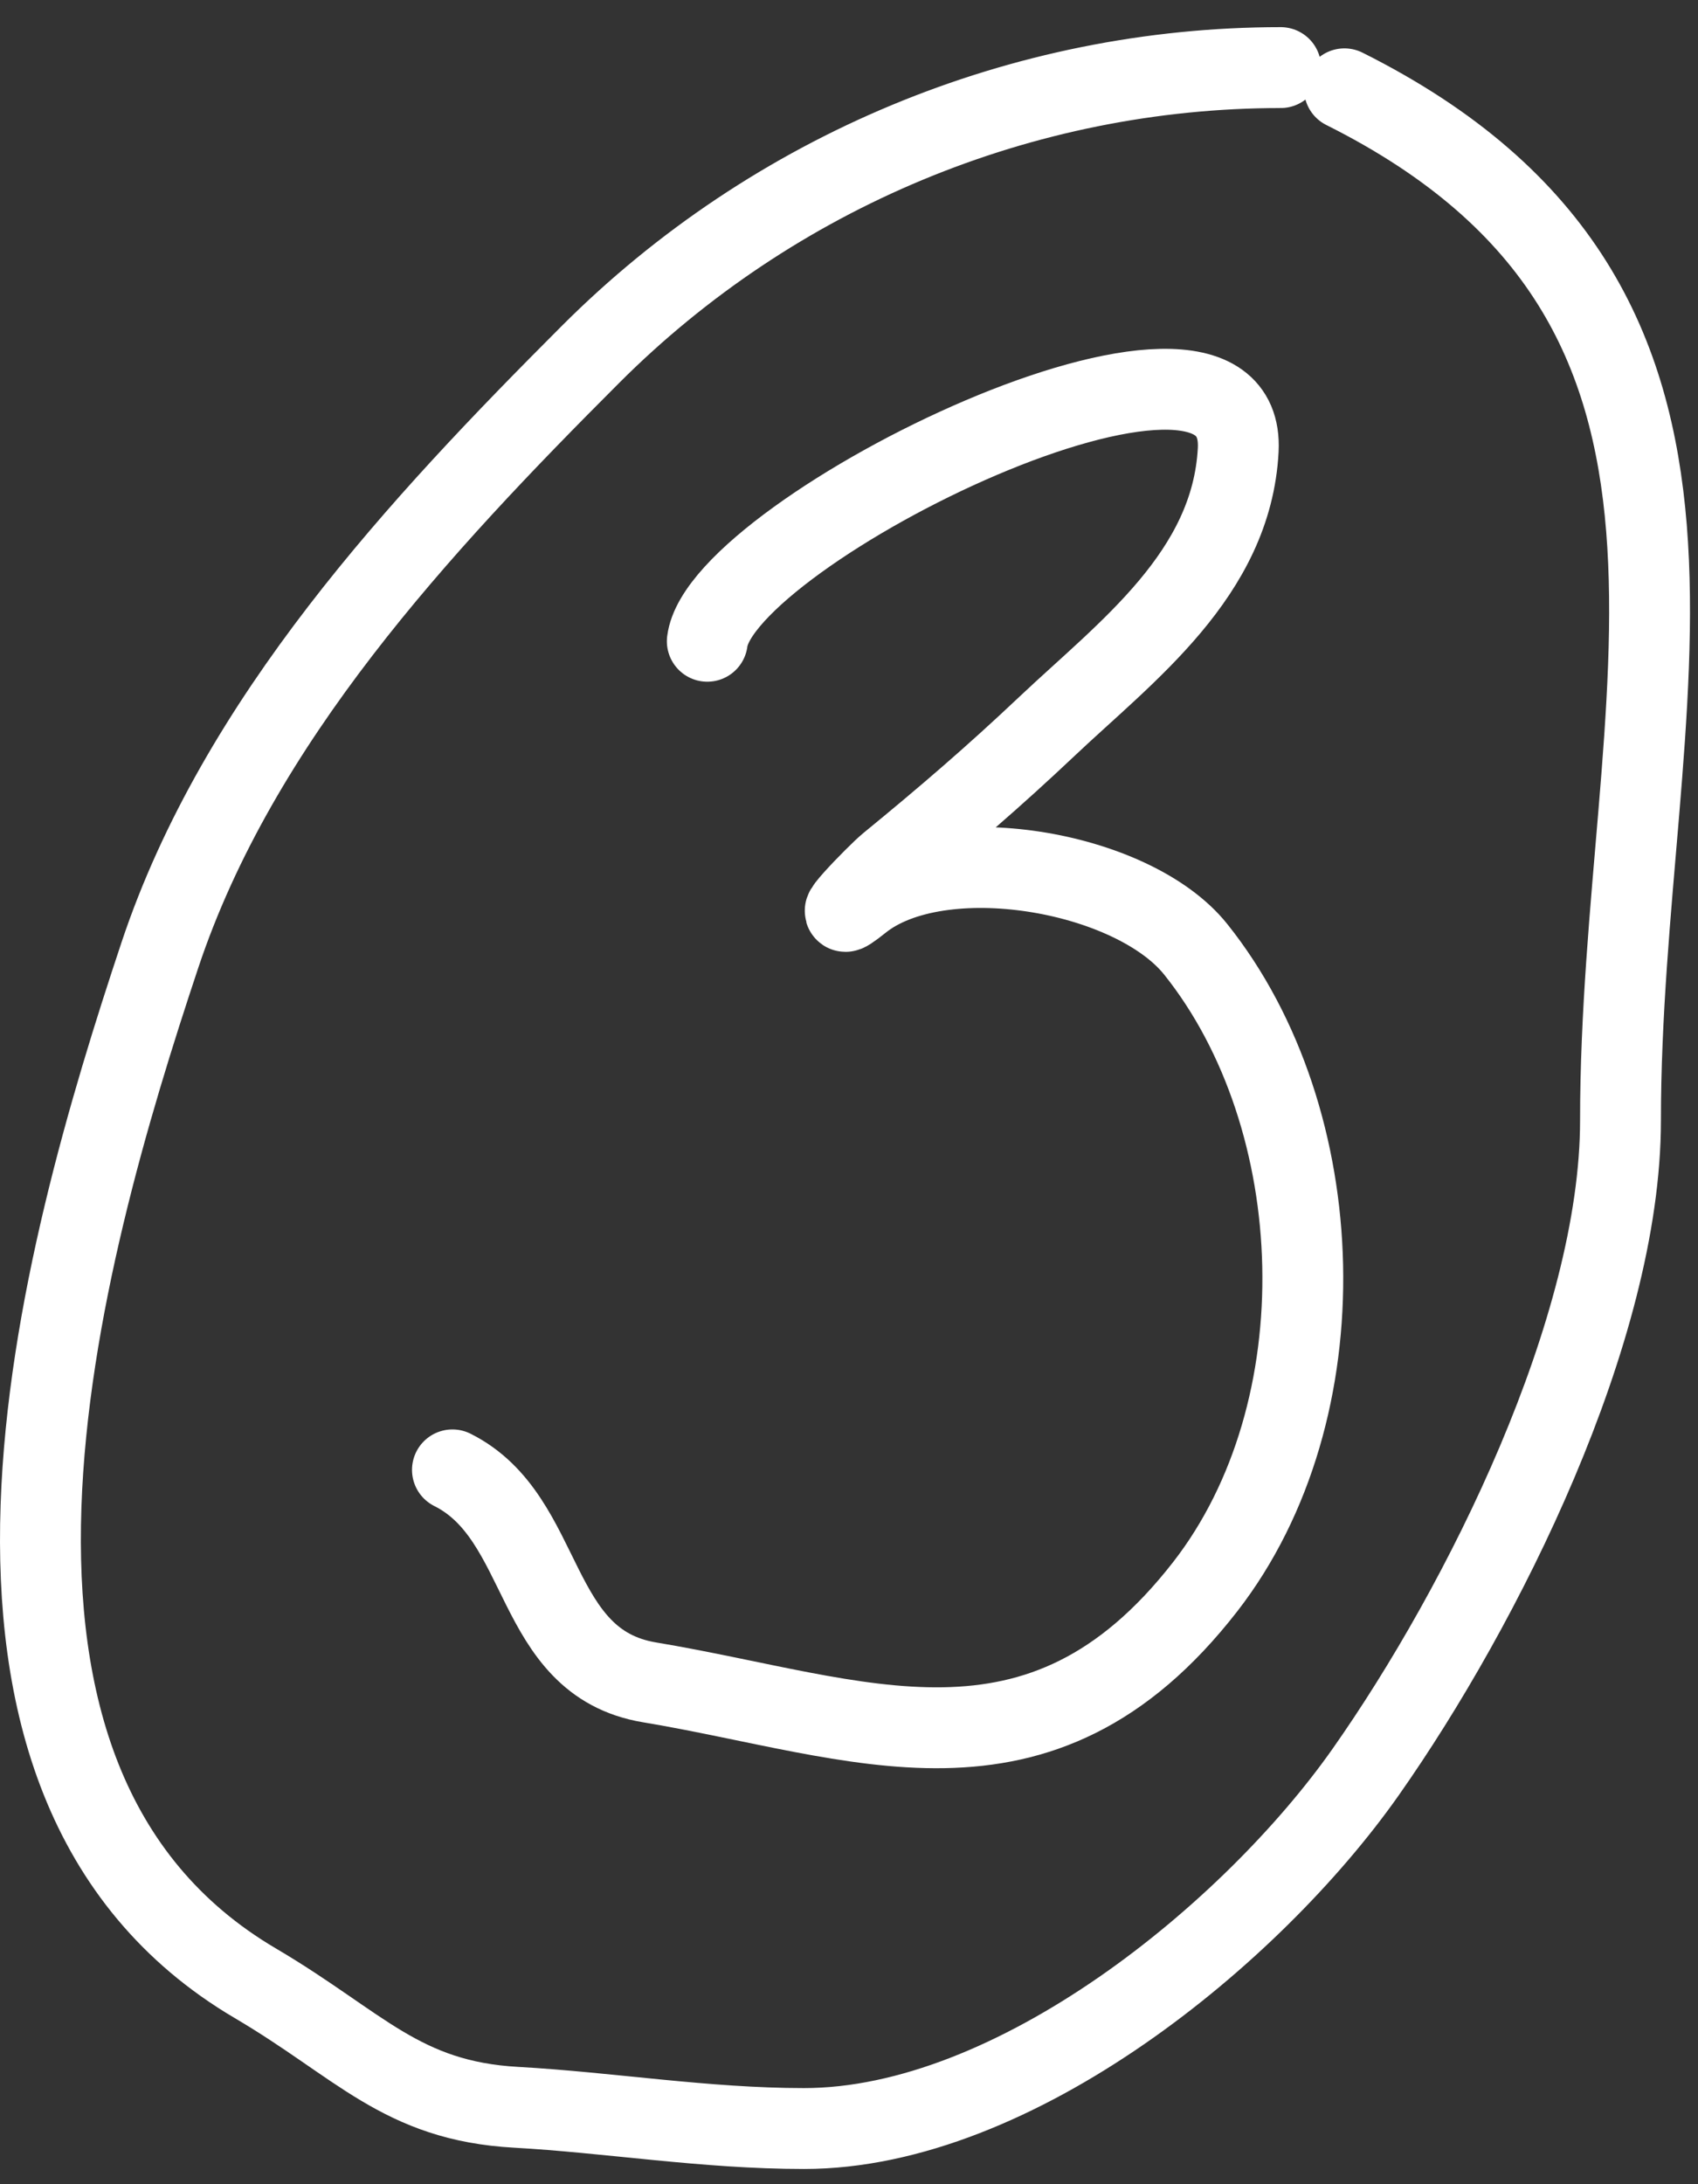 <?xml version="1.0" encoding="UTF-8"?> <svg xmlns="http://www.w3.org/2000/svg" width="42" height="54" viewBox="0 0 42 54" fill="none"><rect x="0" y="0" width="42" height="54" fill="#333333" stroke="none"/> <path d="M17.495 15.854C17.835 13.129 30.859 6.725 30.627 11.126C30.466 14.194 27.859 16.104 25.899 17.955C24.591 19.191 23.398 20.216 21.989 21.369C21.686 21.617 20.221 23.128 21.289 22.274C23.245 20.709 28.01 21.512 29.576 23.47C32.932 27.665 33.197 34.874 29.81 39.229C25.706 44.506 21.261 42.459 16.065 41.593C13.118 41.102 13.559 37.524 11.191 36.34" stroke="white" stroke-width="2" stroke-linecap="round"></path> <path d="M31.678 1.671C25.292 1.671 19.128 4.24 14.606 8.762C10.385 12.984 5.892 17.802 3.954 23.616C1.475 31.056 -2.194 44.027 6.318 49.034C8.905 50.556 9.925 51.941 12.768 52.099C15.062 52.226 17.444 52.624 19.888 52.624C25.105 52.624 30.974 47.797 33.779 43.811C36.683 39.683 40.083 32.873 40.083 27.702C40.083 17.258 44.074 7.606 33.254 2.196" stroke="white" stroke-width="2" stroke-linecap="round"></path> </svg> 